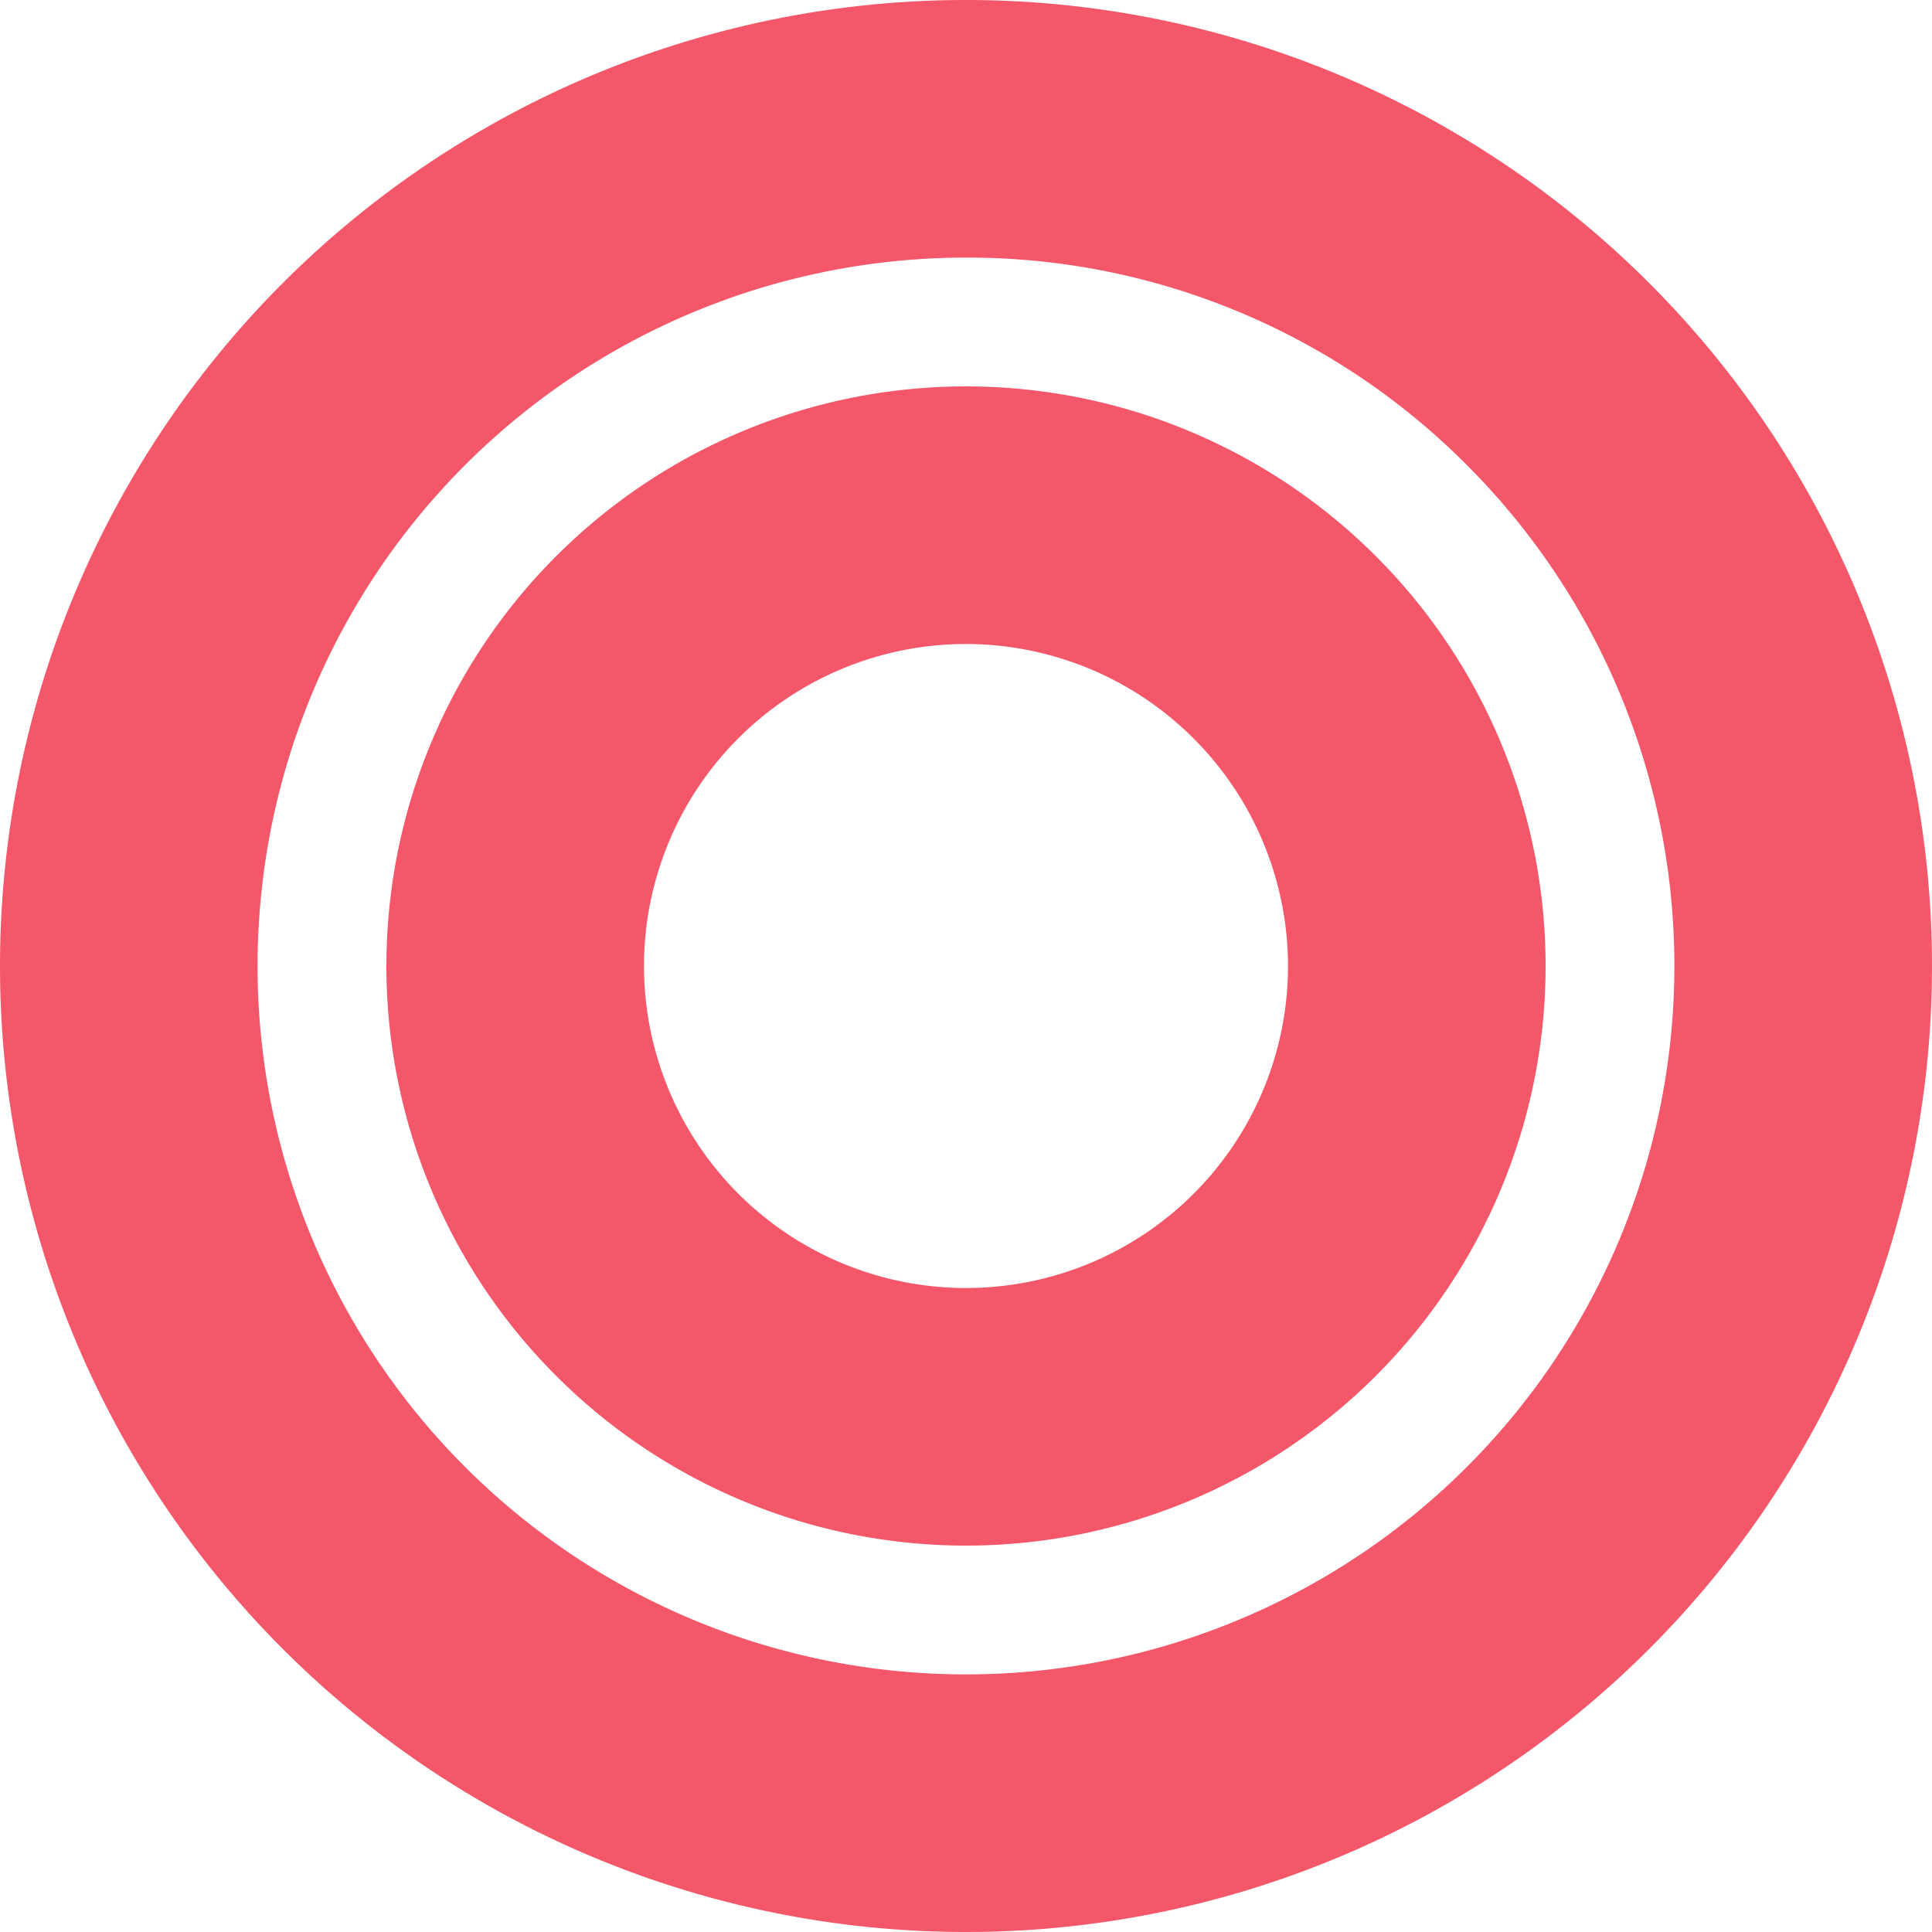 <svg xmlns="http://www.w3.org/2000/svg" width="30" height="30" viewBox="0 0 30 30"><g transform="translate(-756 -1824)"><path d="M15,4a11,11,0,1,0,7.778,3.222A10.928,10.928,0,0,0,15,4m0-4A15,15,0,1,1,0,15,15,15,0,0,1,15,0Z" transform="translate(756 1824)" fill="#f45769"/><path d="M9,4a5,5,0,1,0,5,5A5.006,5.006,0,0,0,9,4M9,0A9,9,0,1,1,0,9,9,9,0,0,1,9,0Z" transform="translate(762 1830)" fill="#f45769"/></g></svg>